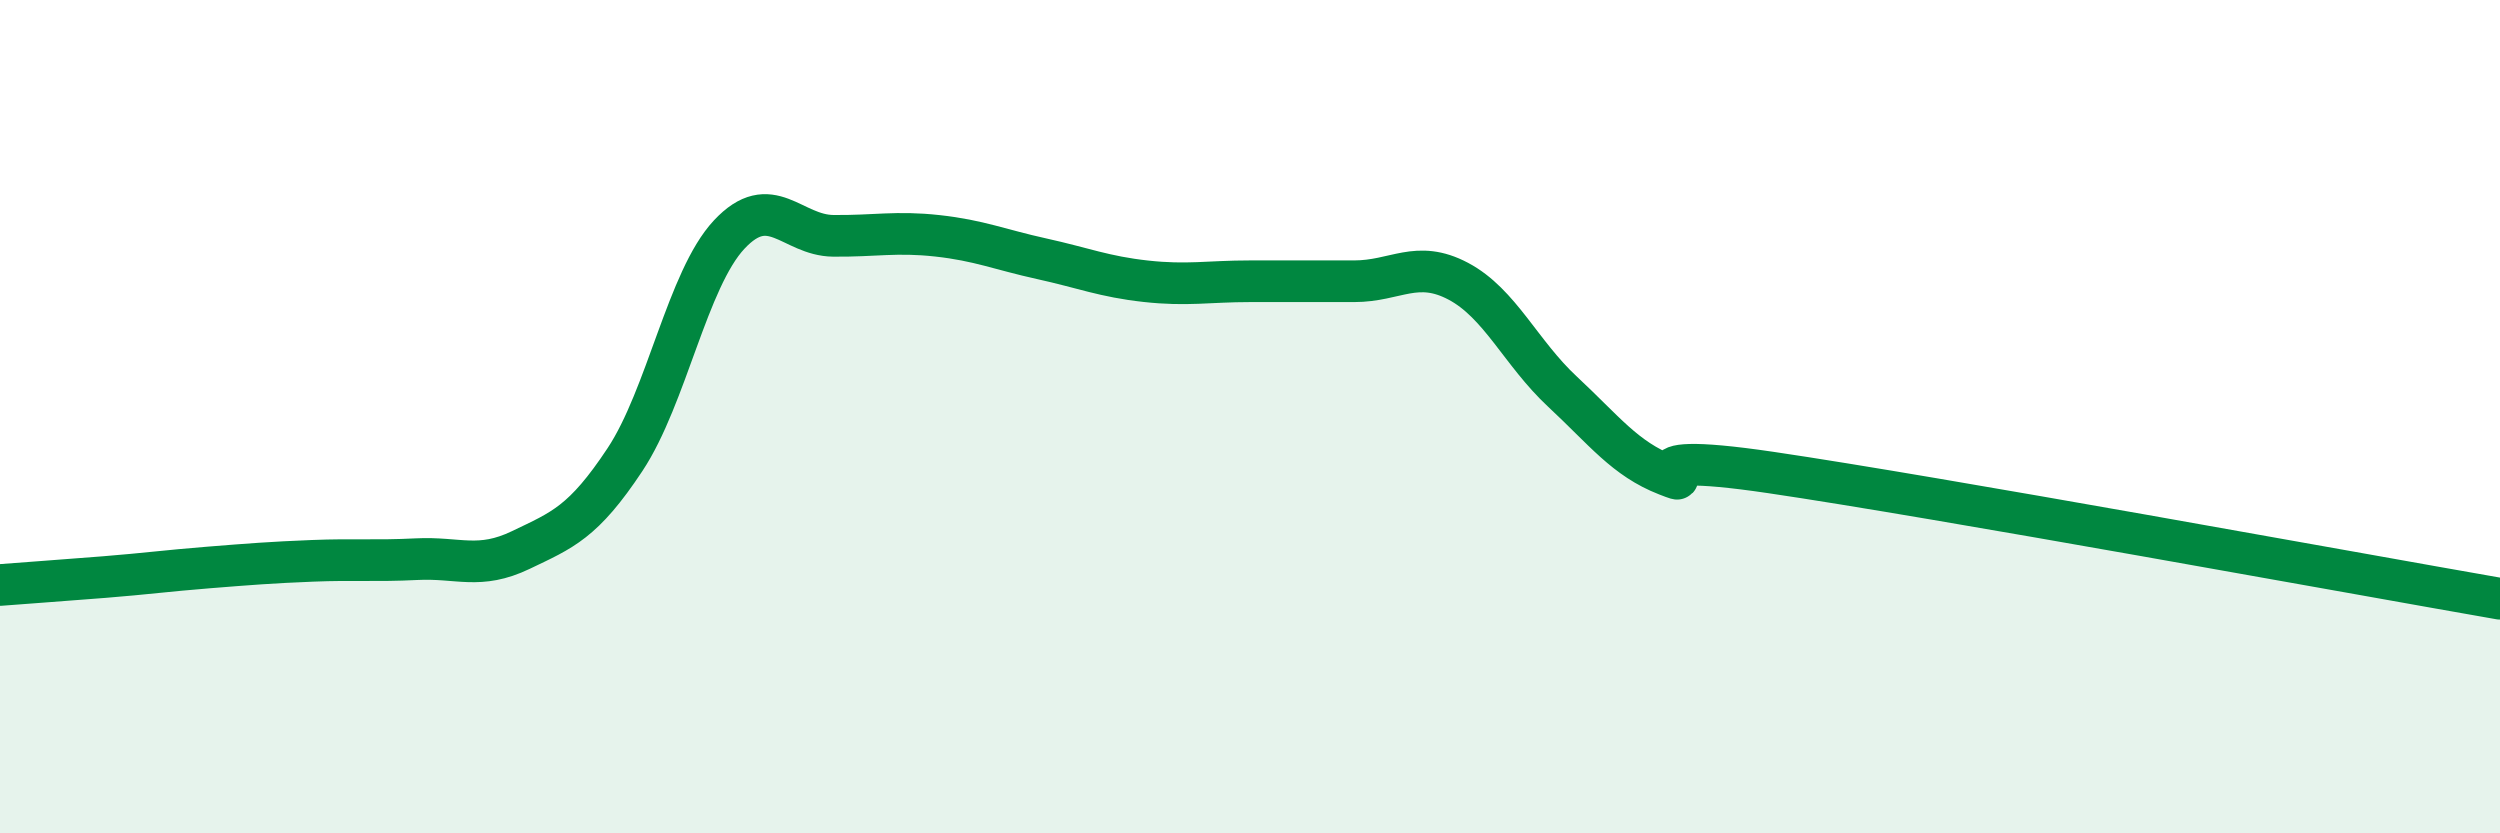 
    <svg width="60" height="20" viewBox="0 0 60 20" xmlns="http://www.w3.org/2000/svg">
      <path
        d="M 0,14.04 C 0.5,14 1.5,13.93 2.5,13.85 C 3.5,13.77 4,13.7 5,13.62 C 6,13.54 6.5,13.5 7.5,13.46 C 8.5,13.42 9,13.47 10,13.42 C 11,13.37 11.5,13.68 12.5,13.2 C 13.5,12.72 14,12.54 15,11.03 C 16,9.52 16.5,6.7 17.5,5.63 C 18.5,4.56 19,5.65 20,5.66 C 21,5.67 21.5,5.55 22.5,5.66 C 23.5,5.77 24,5.99 25,6.21 C 26,6.43 26.5,6.64 27.5,6.75 C 28.5,6.86 29,6.75 30,6.75 C 31,6.75 31.5,6.75 32.5,6.75 C 33.5,6.75 34,6.22 35,6.75 C 36,7.28 36.5,8.47 37.5,9.4 C 38.5,10.33 39,11.01 40,11.4 C 41,11.79 38.5,10.75 42.5,11.34 C 46.5,11.93 56.5,13.76 60,14.37L60 20L0 20Z"
        fill="#008740"
        opacity="0.1"
        stroke-linecap="round"
        stroke-linejoin="round"
      />
      <path
        d="M 0,14.04 C 0.5,14 1.5,13.93 2.5,13.85 C 3.5,13.77 4,13.7 5,13.62 C 6,13.54 6.5,13.5 7.5,13.46 C 8.5,13.42 9,13.47 10,13.42 C 11,13.37 11.5,13.68 12.5,13.2 C 13.5,12.72 14,12.54 15,11.03 C 16,9.52 16.5,6.7 17.5,5.63 C 18.5,4.56 19,5.65 20,5.66 C 21,5.67 21.5,5.55 22.5,5.66 C 23.5,5.77 24,5.99 25,6.21 C 26,6.43 26.5,6.64 27.5,6.75 C 28.5,6.86 29,6.75 30,6.75 C 31,6.75 31.5,6.75 32.5,6.75 C 33.5,6.75 34,6.22 35,6.75 C 36,7.28 36.5,8.47 37.5,9.4 C 38.5,10.33 39,11.01 40,11.4 C 41,11.79 38.5,10.75 42.5,11.34 C 46.5,11.93 56.5,13.76 60,14.37"
        stroke="#008740"
        stroke-width="1"
        fill="none"
        stroke-linecap="round"
        stroke-linejoin="round"
      />
    </svg>
  